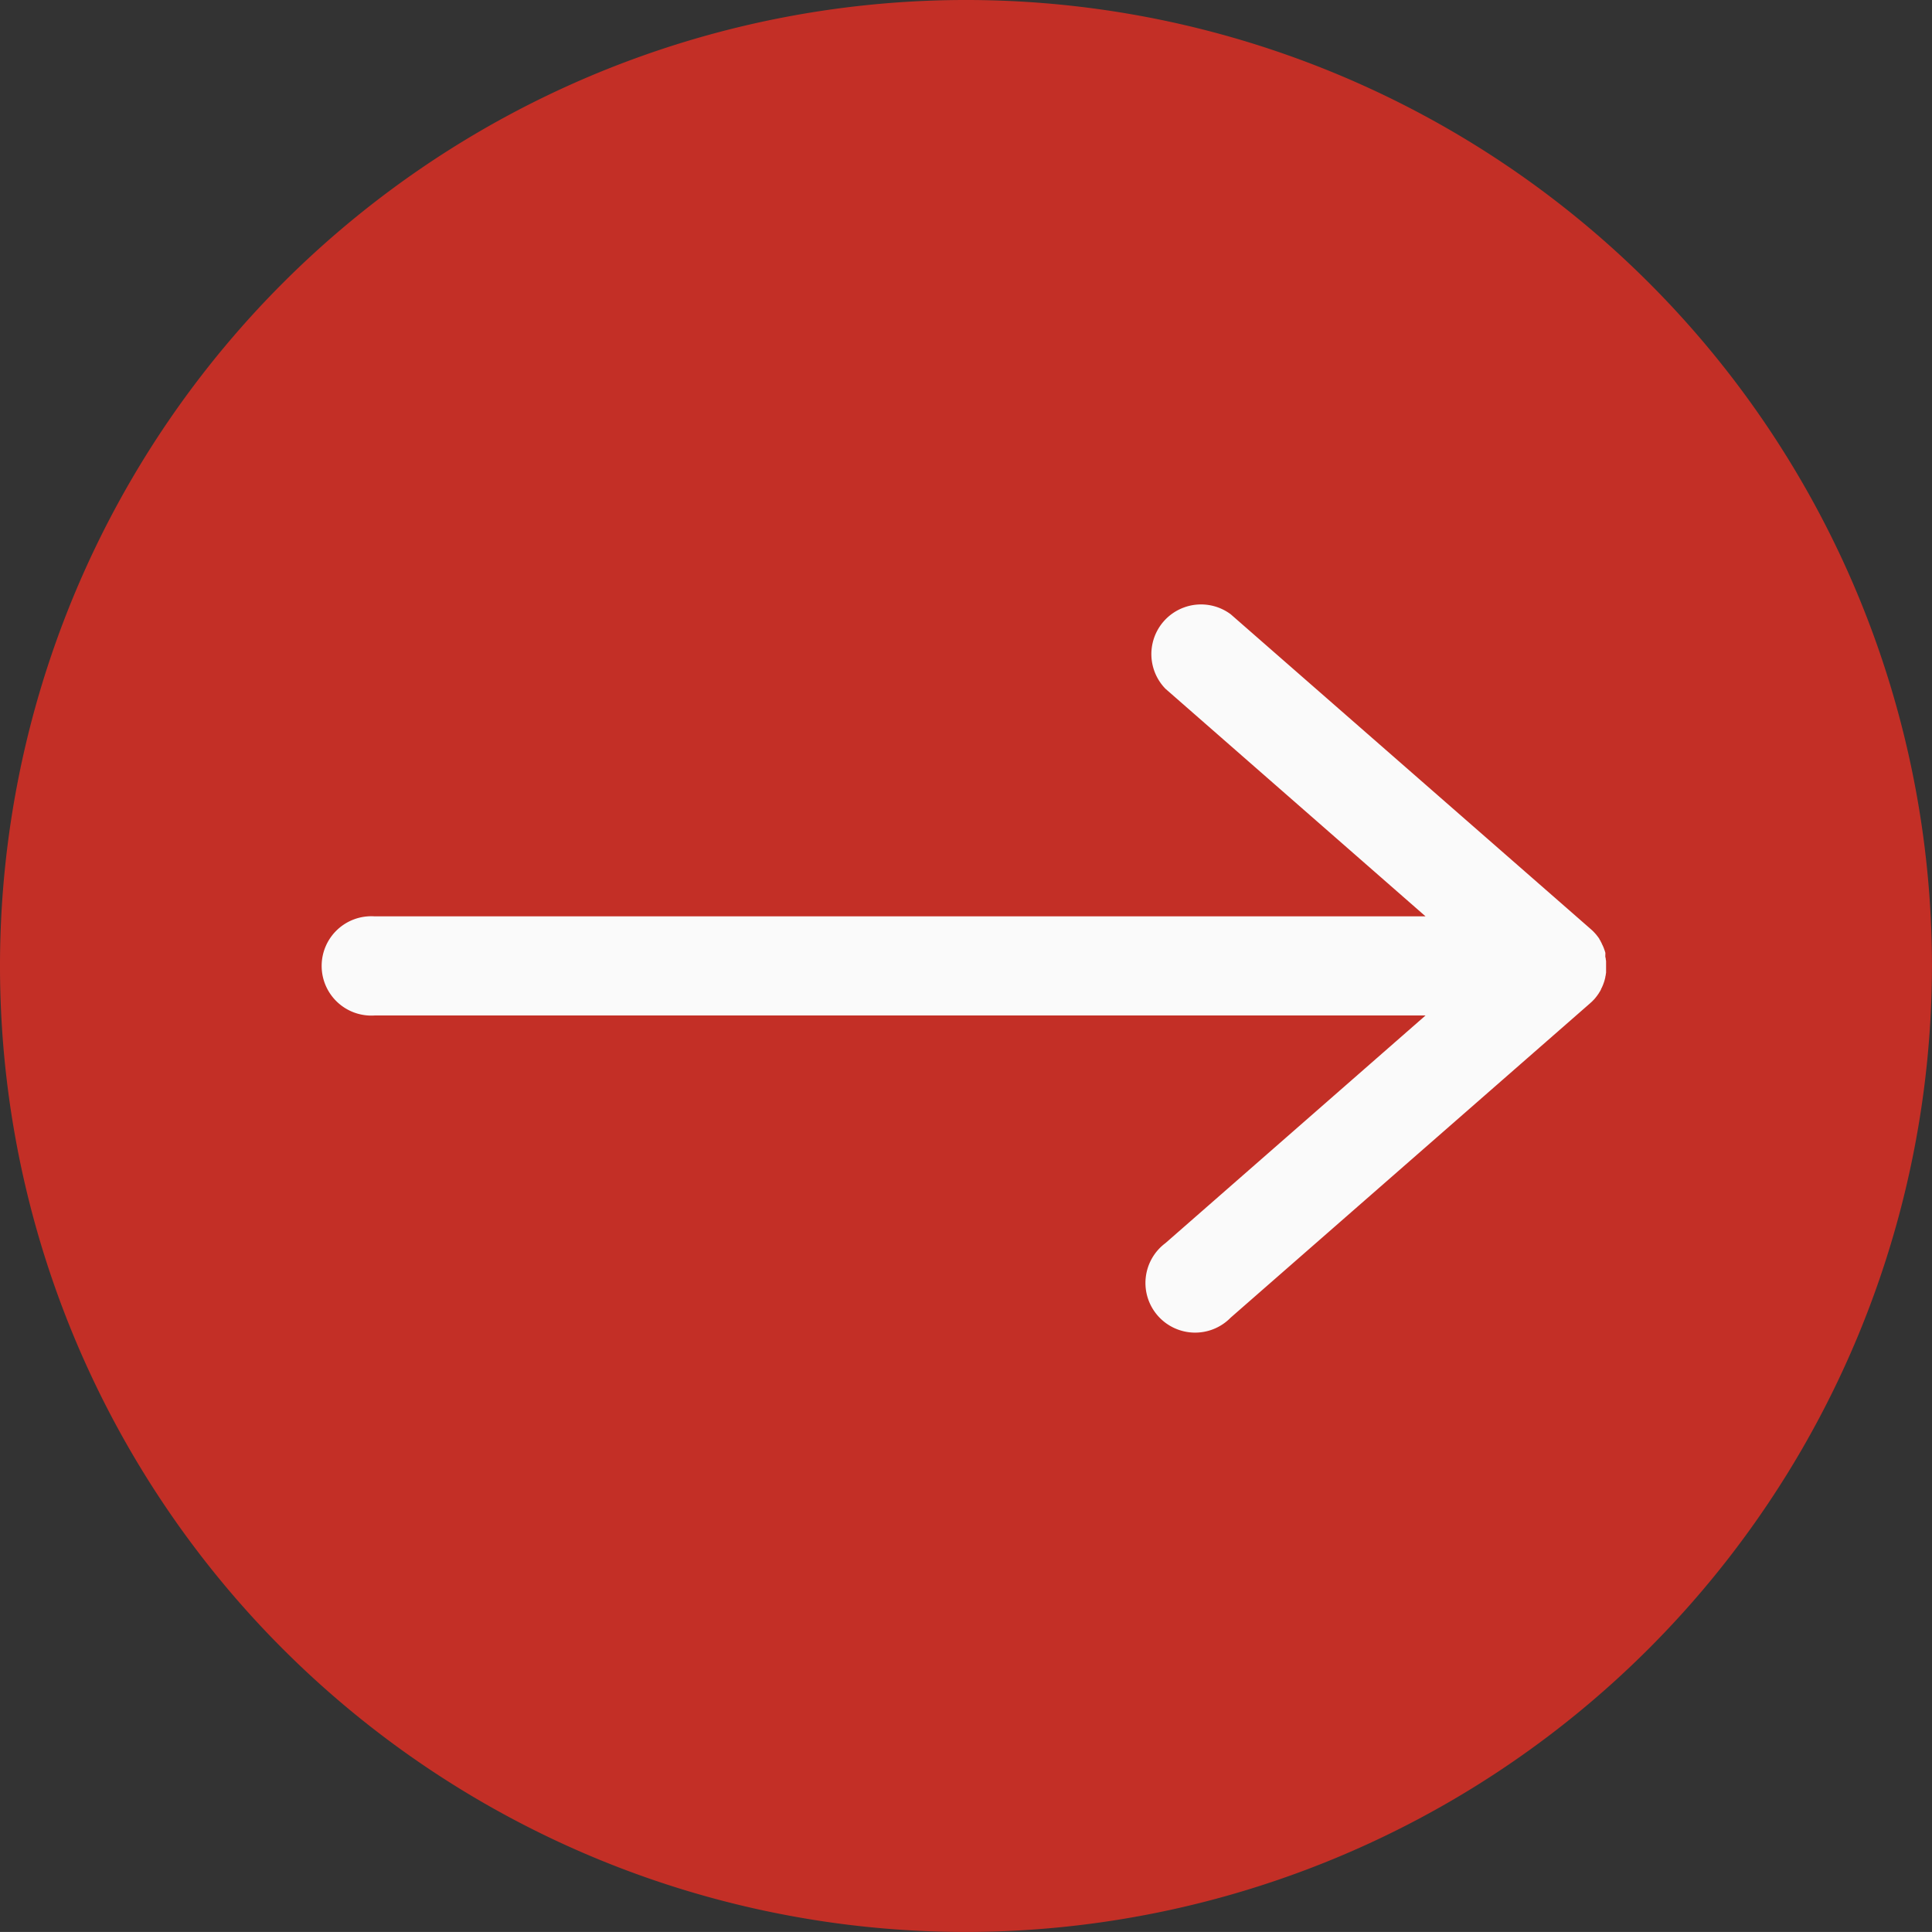 <svg xmlns="http://www.w3.org/2000/svg" xmlns:xlink="http://www.w3.org/1999/xlink" width="54.451" height="54.45" viewBox="0 0 54.451 54.45"><rect x="0" y="0" width="54.451" height="54.45" fill="#333333" stroke="none"/><defs><clipPath id="clip-path"><rect id="Rectangle_24" data-name="Rectangle 24" width="54.451" height="54.45" fill="none"></rect></clipPath></defs><g id="Group_7" data-name="Group 7" transform="translate(0 0)"><g id="Group_6" data-name="Group 6" transform="translate(0 0)" clip-path="url(#clip-path)"><path id="Path_7" data-name="Path 7" d="M27.225,54.45A27.225,27.225,0,1,1,54.45,27.225,27.256,27.256,0,0,1,27.225,54.45" transform="translate(0 0)" fill="#c32f26"></path><path id="Path_8" data-name="Path 8" d="M43.662,25.88l.017-.017.042-.049,0,0,.045-.058,0,0,.038-.054.006-.009c.01-.017.022-.035.032-.053l.006-.008c.01-.019.021-.037.03-.057l0-.007c.01-.02.021-.039.03-.06l0,0c.009-.021.019-.042.027-.064v0l.024-.066v0q.012-.035.021-.069h0l.017-.069v0c0-.023.009-.046.013-.069v0c0-.022.007-.044.009-.066v-.008c0-.021,0-.042,0-.064v-.01c0-.024,0-.05,0-.074s0-.05,0-.074v-.012l0-.064v-.007c0-.023-.006-.045-.009-.067v0c0-.023-.008-.046-.013-.068v0L44,24.55h0q-.009-.035-.021-.069h0l-.024-.067v0c-.008-.021-.017-.043-.027-.064l0,0c-.009-.021-.02-.041-.03-.06l0-.007q-.014-.028-.031-.056l0-.008-.035-.054,0-.008c-.013-.019-.025-.037-.039-.056l0,0-.045-.058,0,0c-.013-.016-.028-.032-.042-.049l-.017-.017a.442.442,0,0,0-.032-.034l-.02-.02c-.012-.01-.022-.021-.034-.03l-.008-.008L33.441,15.006a1.4,1.4,0,0,0-1.839,2.1l7.329,6.413H9.311a1.4,1.4,0,1,0,0,2.794h29.62L31.6,32.729a1.4,1.4,0,1,0,1.839,2.1L43.568,25.97l.008-.008c.012-.009.022-.02.034-.03l.02-.019.032-.034" transform="translate(1.246 2.307)" fill="#fafafa"></path></g></g></svg>